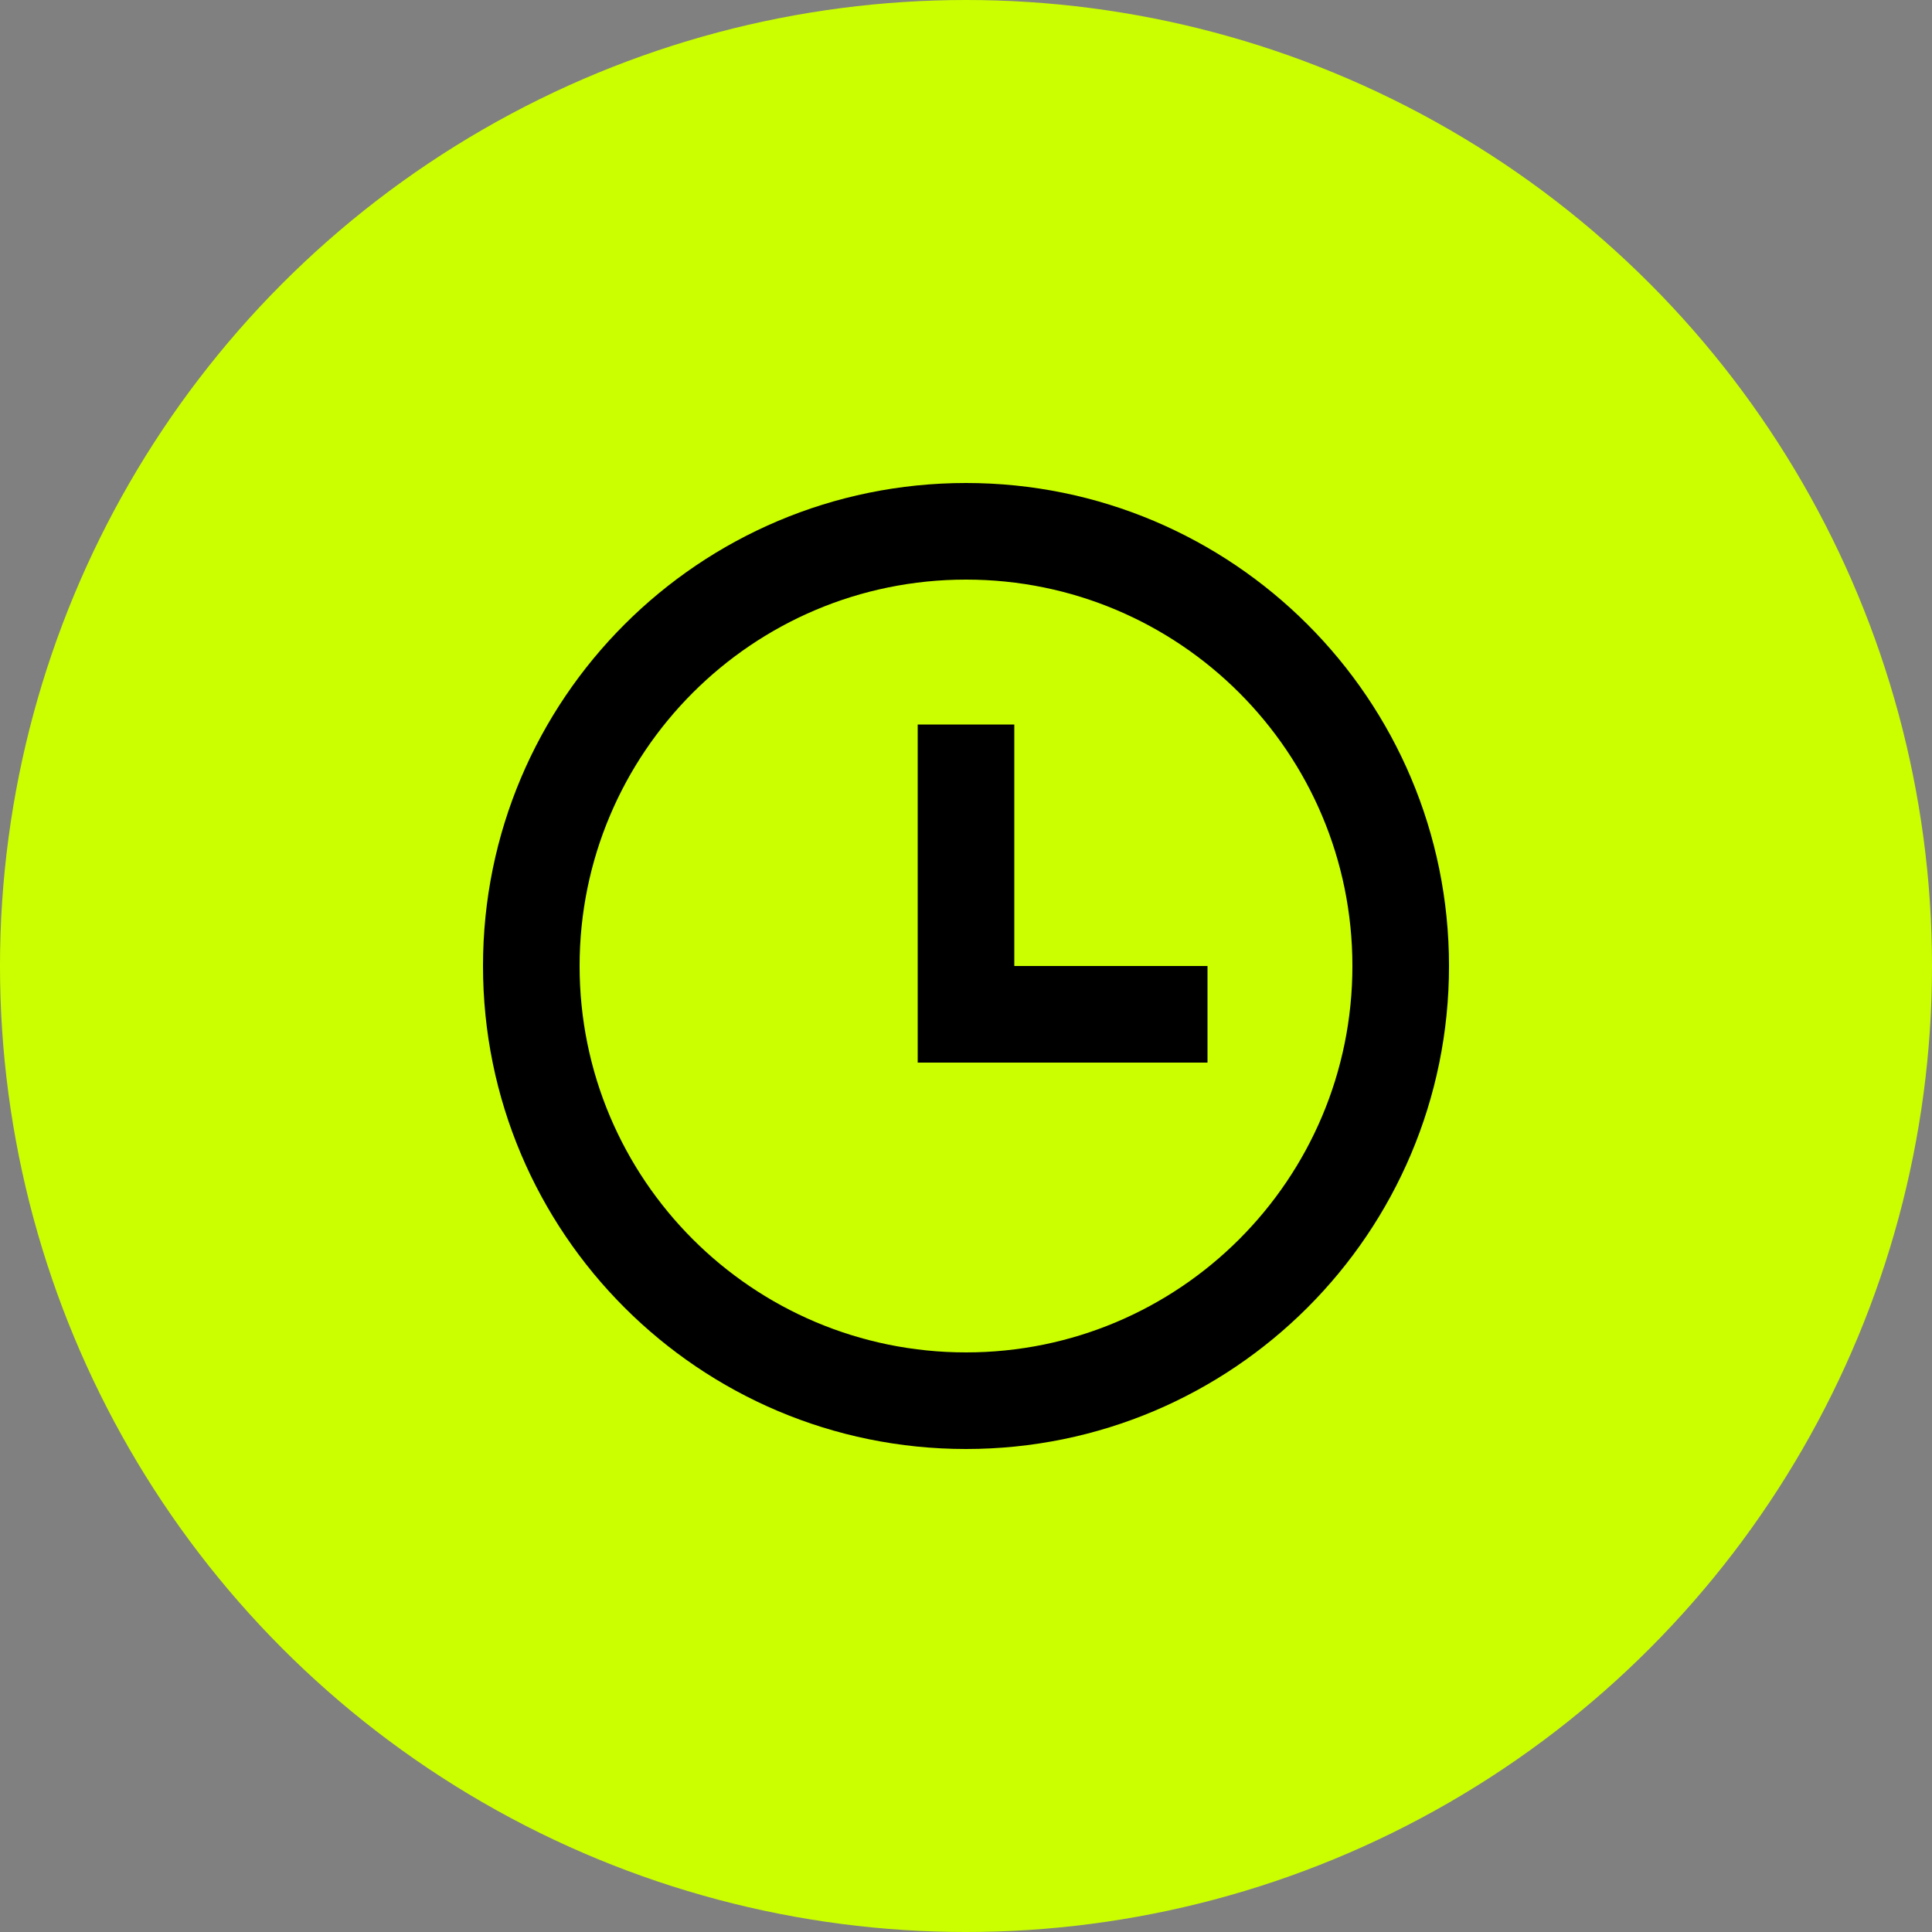 <?xml version="1.0" encoding="UTF-8"?> <svg xmlns="http://www.w3.org/2000/svg" width="80" height="80" fill="none"><rect width="100%" height="100%" fill="#808080" stroke="none"/><circle cx="40" cy="40" r="40" fill="#CBFF00"></circle><path fill="#000" d="M40 60c-11.046 0-20-8.954-20-20s8.954-20 20-20 20 8.954 20 20-8.954 20-20 20Zm0-4c8.837 0 16-7.163 16-16s-7.163-16-16-16-16 7.163-16 16 7.163 16 16 16Zm2-16h8v4H38V30h4v10Z"></path></svg> 